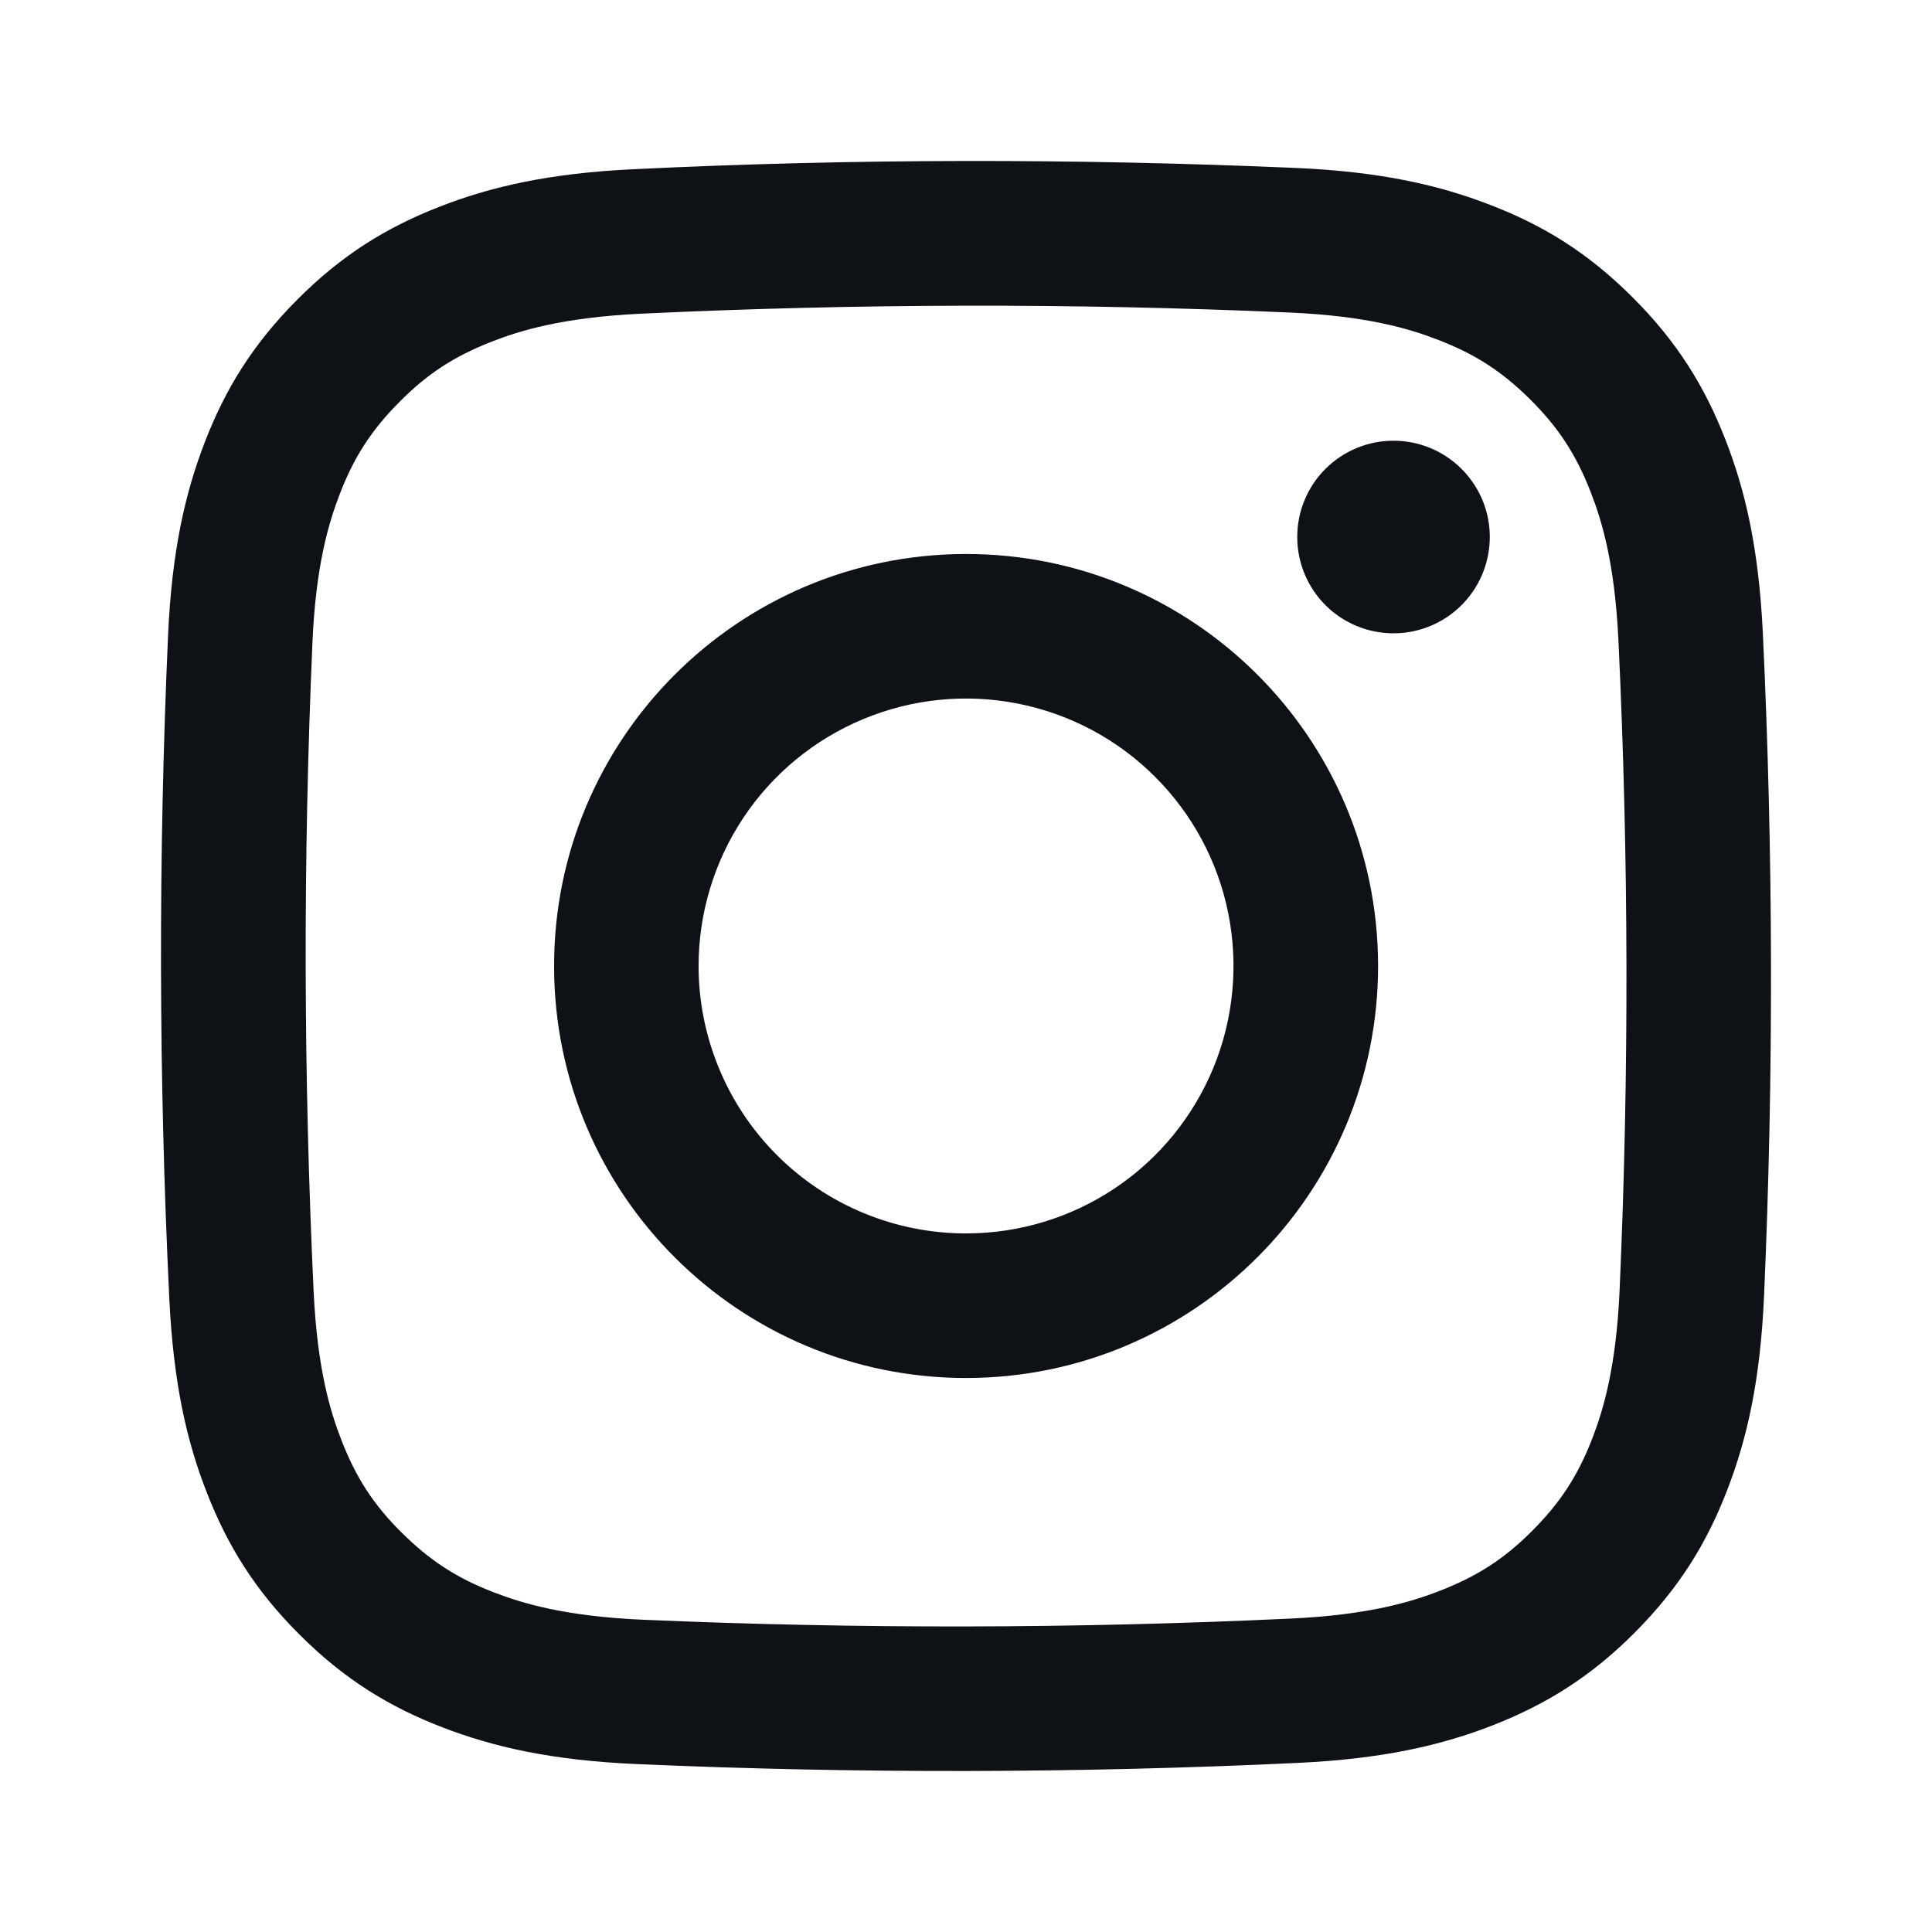 <svg width="24" height="24" viewBox="0 0 24 24" fill="none" xmlns="http://www.w3.org/2000/svg">
<path d="M7.873 2.102C6.812 2.152 6.088 2.322 5.455 2.57C4.8 2.826 4.244 3.168 3.692 3.723C3.139 4.278 2.799 4.833 2.545 5.49C2.3 6.124 2.133 6.849 2.087 7.91C1.966 10.64 1.971 13.399 2.103 16.128C2.154 17.189 2.322 17.913 2.571 18.546C2.827 19.201 3.169 19.757 3.724 20.309C4.279 20.862 4.834 21.202 5.492 21.456C6.126 21.701 6.851 21.868 7.912 21.914C10.643 22.034 13.4 22.028 16.13 21.899C17.193 21.848 17.913 21.678 18.547 21.431C19.202 21.174 19.758 20.833 20.31 20.278C20.862 19.723 21.203 19.167 21.456 18.51C21.701 17.876 21.868 17.151 21.914 16.091C22.034 13.36 22.028 10.603 21.899 7.872C21.848 6.809 21.68 6.088 21.431 5.454C21.175 4.799 20.833 4.244 20.278 3.691C19.724 3.137 19.167 2.797 18.511 2.545C17.876 2.299 17.152 2.132 16.091 2.086C13.36 1.968 10.603 1.969 7.873 2.102ZM7.989 20.121C7.017 20.079 6.49 19.917 6.138 19.782C5.672 19.603 5.341 19.386 4.99 19.039C4.64 18.692 4.424 18.359 4.243 17.894C4.106 17.543 3.942 17.015 3.896 16.044C3.77 13.368 3.764 10.666 3.881 7.99C3.922 7.019 4.085 6.491 4.22 6.139C4.399 5.673 4.615 5.342 4.963 4.992C5.311 4.641 5.643 4.426 6.108 4.244C6.459 4.107 6.986 3.944 7.958 3.897C10.633 3.77 13.336 3.764 16.012 3.882C16.983 3.924 17.512 4.085 17.863 4.221C18.329 4.4 18.66 4.616 19.011 4.964C19.361 5.313 19.577 5.644 19.759 6.11C19.896 6.46 20.059 6.987 20.105 7.959C20.232 10.634 20.238 13.337 20.12 16.012C20.078 16.984 19.917 17.512 19.782 17.864C19.602 18.33 19.386 18.662 19.038 19.012C18.69 19.362 18.358 19.577 17.893 19.759C17.542 19.896 17.014 20.06 16.044 20.106C13.368 20.232 10.666 20.237 7.989 20.121M16.115 6.673C16.115 6.909 16.186 7.141 16.317 7.337C16.449 7.534 16.636 7.687 16.855 7.777C17.074 7.867 17.314 7.89 17.546 7.844C17.778 7.797 17.991 7.683 18.158 7.515C18.325 7.347 18.438 7.134 18.484 6.902C18.53 6.67 18.506 6.429 18.415 6.211C18.324 5.993 18.17 5.806 17.973 5.675C17.776 5.544 17.545 5.474 17.308 5.475C16.991 5.475 16.687 5.602 16.463 5.827C16.239 6.051 16.114 6.356 16.115 6.673ZM6.883 12.01C6.888 14.837 9.184 17.123 12.01 17.118C14.836 17.112 17.124 14.817 17.119 11.99C17.113 9.163 14.817 6.876 11.991 6.882C9.164 6.888 6.877 9.184 6.883 12.01ZM8.678 12.006C8.677 11.349 8.87 10.707 9.234 10.159C9.598 9.612 10.117 9.185 10.723 8.933C11.33 8.68 11.998 8.613 12.642 8.74C13.287 8.867 13.88 9.182 14.345 9.646C14.811 10.11 15.129 10.701 15.258 11.345C15.387 11.989 15.323 12.658 15.073 13.265C14.822 13.873 14.398 14.393 13.852 14.759C13.306 15.125 12.664 15.321 12.007 15.322C11.571 15.323 11.139 15.238 10.735 15.072C10.332 14.906 9.965 14.662 9.656 14.354C9.347 14.046 9.101 13.68 8.934 13.277C8.766 12.875 8.679 12.443 8.678 12.006Z" fill="#0E1116"/>
</svg>

